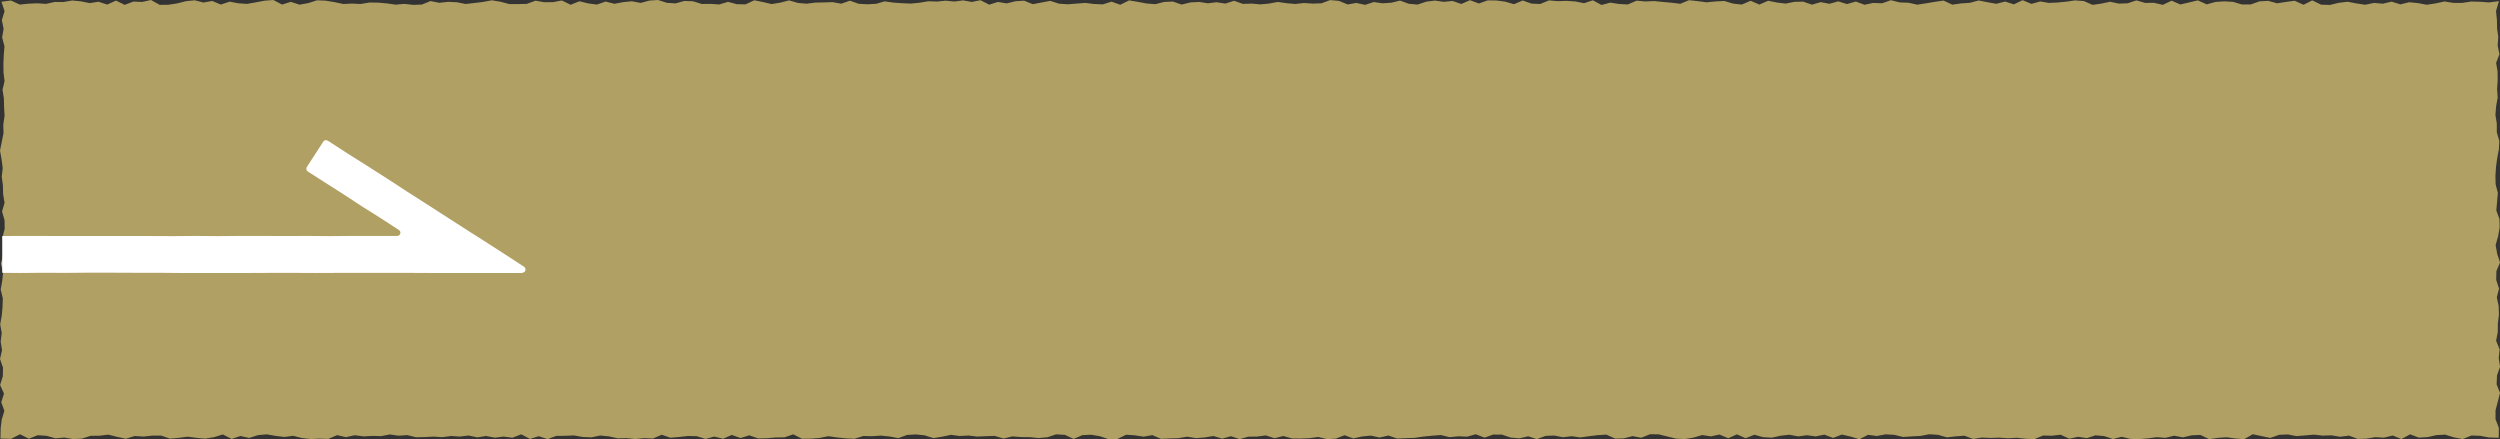 <?xml version="1.0" encoding="UTF-8"?>
<svg id="_レイヤー_2" data-name="レイヤー 2" xmlns="http://www.w3.org/2000/svg" width="257.17" height="45.18" xmlns:xlink="http://www.w3.org/1999/xlink" viewBox="0 0 257.17 45.18">
  <rect x="0" y="0" width="257.17" height="45.18" fill="#333333" stroke="none"/>
  <defs>
    <style>
      .cls-1 {
        fill: #b0a063;
      }

      .cls-1, .cls-2, .cls-3 {
        stroke-width: 0px;
      }

      .cls-2 {
        fill: none;
      }

      .cls-3 {
        fill: #fff;
        fill-rule: evenodd;
      }

      .cls-4 {
        clip-path: url(#clippath);
      }
    </style>
    <clipPath id="clippath">
      <rect class="cls-2" x=".23" y="3.41" width="56.56" height="38.8"/>
    </clipPath>
  </defs>
  <g id="txt">
    <polygon class="cls-1" points="257.04 45.03 256.03 45 255.13 44.83 254.23 44.8 253.33 45.16 252.43 44.99 251.53 44.71 250.63 44.76 249.73 44.96 248.83 45.02 247.93 44.68 247.03 45.16 246.13 44.8 245.23 45.02 244.33 44.97 243.43 45.12 242.53 45.15 241.63 44.81 240.73 44.93 239.83 44.78 238.93 44.81 238.03 44.71 237.13 44.79 236.23 44.86 235.34 44.69 234.44 44.73 233.54 45.05 232.64 44.86 231.74 44.67 230.84 45.18 229.94 45.1 229.04 44.98 228.15 45.04 227.25 45.17 226.35 44.74 225.45 44.78 224.55 44.99 223.65 44.82 222.75 45.04 221.86 44.97 220.96 45.09 220.06 45.17 219.16 45.15 218.26 44.93 217.36 45.16 216.46 44.86 215.56 44.78 214.67 45.07 213.77 44.93 212.87 45.13 211.97 44.72 211.07 44.82 210.17 44.8 209.27 45.17 208.37 45.13 207.47 45.03 206.57 45.08 205.67 45.02 204.77 45.05 203.87 45.01 202.97 45.15 202.07 44.82 201.17 44.89 200.27 44.99 199.36 44.73 198.46 44.67 197.56 44.84 196.66 44.89 195.76 44.95 194.86 44.73 193.96 44.68 193.06 44.85 192.16 44.73 191.27 45.18 190.37 44.91 189.47 44.7 188.57 45.05 187.67 44.71 186.77 44.89 185.87 44.77 184.97 44.89 184.07 44.72 183.17 44.82 182.27 45.02 181.37 44.97 180.47 44.72 179.57 45.08 178.67 44.68 177.78 45.08 176.88 44.7 175.99 44.89 175.1 44.75 174.2 45.02 173.31 45.16 172.41 45.12 171.52 44.9 170.62 44.68 169.73 44.67 168.83 45.03 167.94 44.86 167.04 45.09 166.15 45.12 165.25 44.71 164.36 44.76 163.46 44.87 162.57 45 161.67 44.87 160.78 44.98 159.88 44.8 158.99 44.84 158.09 45.17 157.2 44.88 156.3 45.09 155.4 45.01 154.51 44.71 153.61 44.7 152.71 45.02 151.81 44.67 150.92 44.92 150.02 44.88 149.12 44.97 148.22 44.75 147.32 44.82 146.42 44.91 145.52 45.04 144.62 45.07 143.72 45.11 142.82 44.8 141.92 45.01 141.02 44.81 140.11 44.9 139.21 45.1 138.31 44.77 137.41 45.12 136.51 45.17 135.61 44.95 134.71 45.07 133.81 45.11 132.91 45.1 132.01 44.85 131.11 45.08 130.21 44.79 129.31 44.91 128.41 44.92 127.52 45.17 126.62 44.87 125.72 45.12 124.82 44.85 123.92 45 123.03 45.07 122.13 44.92 121.23 45.07 120.33 45.1 119.43 45.14 118.54 44.76 117.64 44.92 116.74 44.78 115.84 44.72 114.94 45.16 114.04 45.18 113.14 44.87 112.24 44.72 111.34 44.76 110.44 45.15 109.54 44.73 108.64 44.68 107.74 44.98 106.84 45.06 105.94 44.97 105.03 44.96 104.13 44.89 103.23 45.11 102.32 44.84 101.42 44.87 100.52 44.91 99.62 44.8 98.72 44.85 97.82 44.73 96.92 44.92 96.02 45.07 95.12 44.78 94.22 44.69 93.31 44.74 92.41 45.07 91.51 44.9 90.61 44.81 89.71 44.87 88.81 44.85 87.91 45.13 87.01 45.09 86.11 45 85.21 44.87 84.31 45.05 83.41 45.12 82.5 45.13 81.6 44.68 80.7 44.99 79.79 45 78.89 45.08 77.99 45.1 77.08 44.78 76.18 45.06 75.28 44.74 74.38 45.13 73.48 44.91 72.58 45.15 71.67 44.87 70.77 44.85 69.87 44.95 68.97 45.03 68.07 44.72 67.16 45.11 66.26 45.07 65.36 45.16 64.45 45.07 63.55 45.09 62.65 44.89 61.74 44.8 60.84 44.99 59.94 44.95 59.03 44.79 58.13 44.83 57.23 44.84 56.33 45.17 55.42 44.87 54.52 45.15 53.62 44.68 52.71 45.03 51.81 44.91 50.9 45.02 50 44.85 49.1 44.99 48.2 44.8 47.3 44.91 46.4 44.85 45.5 44.97 44.6 44.91 43.7 44.96 42.8 44.98 41.9 44.76 41 44.82 40.1 44.69 39.2 44.86 38.3 44.84 37.39 44.89 36.49 44.77 35.58 44.97 34.68 44.76 33.77 45.15 32.87 45.12 31.97 45.16 31.07 45.06 30.16 44.83 29.26 44.95 28.36 44.84 27.45 44.68 26.54 44.76 25.64 45.05 24.73 44.85 23.83 45.15 22.92 44.69 22.02 44.97 21.11 45.12 20.21 45.04 19.3 44.92 18.39 45.04 17.49 45.12 16.58 44.81 15.67 44.81 14.77 44.91 13.86 44.85 12.95 45.13 12.05 44.94 11.14 44.71 10.24 44.82 9.33 44.83 8.42 45.12 7.52 45.16 6.61 45.01 5.7 45.09 4.79 44.83 3.88 44.77 2.97 45.13 2.06 44.67 1.15 45.14 .05 45.11 .07 44.04 .18 43.15 .45 42.26 .13 41.38 .41 40.49 .01 39.6 .29 38.71 .31 37.82 0 36.93 .21 36.03 .07 35.14 .18 34.25 .02 33.36 .18 32.47 .26 31.57 .29 30.68 .07 29.79 .23 28.9 .32 28.01 .09 27.12 .33 26.22 .43 25.33 .25 24.44 .48 23.54 .47 22.65 .21 21.76 .47 20.86 .32 19.97 .3 19.07 .18 18.18 .28 17.29 .16 16.39 0 15.49 .18 14.6 .36 13.71 .34 12.81 .47 11.92 .42 11.03 .4 10.13 .26 9.24 .47 8.34 .36 7.45 .35 6.55 .39 5.65 .46 4.76 .22 3.86 .37 2.96 .19 2.06 .47 1.16 .15 .18 1.13 .05 2.03 .47 2.93 .38 3.83 .34 4.73 .4 5.63 .2 6.53 .21 7.43 .05 8.33 .14 9.23 .32 10.13 .18 11.03 .47 11.93 .06 12.83 .5 13.73 .16 14.63 .2 15.53 0 16.43 .5 17.33 .49 18.23 .35 19.13 .12 20.03 .03 20.93 .26 21.83 .1 22.72 .47 23.62 .17 24.52 .34 25.42 .4 26.32 .24 27.22 .07 28.12 0 29.02 .47 29.91 .19 30.81 .48 31.71 .32 32.61 .03 33.51 .07 34.41 .22 35.31 .41 36.2 .37 37.1 .41 38 .26 38.9 .27 39.8 .35 40.7 .48 41.6 .4 42.5 .5 43.39 .47 44.29 .11 45.19 .29 46.09 .19 46.99 .23 47.89 .41 48.79 .31 49.69 .2 50.59 .03 51.49 .18 52.39 .42 53.29 .42 54.19 .4 55.09 .07 55.99 .23 56.9 .22 57.8 .05 58.7 .49 59.6 .13 60.5 .35 61.4 .47 62.3 .16 63.2 .39 64.1 .22 65 .13 65.9 .3 66.8 .06 67.69 0 68.59 .29 69.49 .35 70.39 .1 71.29 .13 72.19 .41 73.09 .4 73.99 .46 74.89 .19 75.79 .43 76.69 .45 77.59 .03 78.49 .21 79.38 .42 80.28 .27 81.17 .04 82.07 .3 82.96 .38 83.85 .27 84.75 .25 85.64 .22 86.54 .38 87.43 .07 88.33 .39 89.22 .44 90.12 .39 91.01 .14 91.91 .27 92.8 .33 93.7 .37 94.59 .28 95.49 .13 96.38 .16 97.28 .07 98.17 .16 99.07 .04 99.96 .2 100.86 .02 101.76 .48 102.65 .2 103.55 .35 104.45 .13 105.35 .07 106.24 .43 107.14 .26 108.04 .09 108.94 .38 109.84 .44 110.74 .37 111.64 .3 112.54 .41 113.44 .45 114.34 .17 115.24 .49 116.15 .04 117.05 .19 117.95 .36 118.85 .43 119.75 .2 120.65 .16 121.55 .47 122.45 .25 123.35 .2 124.25 .34 125.15 .23 126.05 .37 126.95 .08 127.85 .4 128.75 .37 129.65 .45 130.54 .37 131.44 .2 132.34 .33 133.24 .41 134.14 .31 135.03 .37 135.93 .34 136.83 .01 137.73 .09 138.63 .46 139.52 .3 140.42 .5 141.32 .21 142.22 .34 143.12 .28 144.02 .06 144.92 .39 145.82 .47 146.72 .17 147.62 .06 148.52 .19 149.42 .1 150.32 .41 151.22 .02 152.13 .36 153.03 .04 153.93 .05 154.84 .17 155.74 .43 156.64 .05 157.54 .37 158.44 .41 159.34 .04 160.24 .12 161.15 .09 162.05 .15 162.95 .33 163.85 .03 164.75 .51 165.65 .27 166.55 .41 167.45 .46 168.35 .07 169.25 .15 170.15 .11 171.05 .2 171.95 .28 172.85 .39 173.75 .02 174.66 .12 175.56 .24 176.46 .15 177.37 .1 178.27 .37 179.17 .47 180.08 .08 180.98 .47 181.88 .08 182.78 .26 183.68 .37 184.59 .19 185.49 .17 186.39 .48 187.29 .22 188.19 .39 189.09 .14 190 .42 190.9 .16 191.8 .49 192.71 .3 193.61 .34 194.51 .02 195.42 .25 196.32 .28 197.22 .48 198.13 .34 199.03 .19 199.93 .06 200.83 .48 201.74 .35 202.64 .29 203.54 .05 204.45 .23 205.35 .39 206.26 .16 207.16 .45 208.06 .02 208.97 .4 209.87 .15 210.77 .3 211.66 .26 212.56 .17 213.46 .04 214.36 .11 215.26 .5 216.16 .37 217.06 .18 217.96 .37 218.86 .34 219.77 .04 220.67 .3 221.58 .29 222.48 .5 223.39 .07 224.29 .46 225.19 .25 226.09 .04 227 .45 227.9 .2 228.8 .14 229.71 .19 230.62 .46 231.52 .46 232.43 .14 233.33 .09 234.24 .34 235.14 .2 236.05 .08 236.96 .49 237.86 .04 238.77 .48 239.67 .51 240.58 .29 241.49 .18 242.39 .35 243.3 .49 244.21 .3 245.11 .38 246.02 .17 246.92 .45 247.83 .23 248.74 .32 249.64 .49 250.55 .35 251.46 .15 252.37 .3 253.28 .3 254.19 .16 255.1 .18 256.02 .25 257.06 .12 256.76 1.14 256.85 2.03 256.87 2.92 256.99 3.8 256.93 4.69 257.11 5.58 256.77 6.47 256.92 7.36 256.93 8.25 256.87 9.15 256.93 10.04 256.77 10.93 256.7 11.82 256.84 12.72 256.84 13.61 257.1 14.5 257.05 15.39 256.88 16.28 256.76 17.17 256.7 18.06 256.72 18.96 256.95 19.85 256.87 20.75 256.79 21.64 257.11 22.53 257.13 23.42 256.97 24.32 256.72 25.21 256.88 26.11 257.17 27 256.8 27.89 256.78 28.79 257.07 29.69 256.84 30.58 257.03 31.47 257.06 32.37 256.95 33.26 256.94 34.15 256.77 35.05 257.13 35.94 257.04 36.84 257.17 37.73 256.86 38.63 256.82 39.53 257.17 40.42 256.94 41.32 256.71 42.22 256.71 43.12 257.05 44.01 257.04 45.03"/>
    <g class="cls-4">
      <path class="cls-3" d="m53.76,28.08q-1.17,0-2.35,0c-1.18,0-1.18,0-2.35,0s-1.18,0-2.35,0-1.18,0-2.35,0-1.18-.01-2.35-.01-1.18,0-2.35,0-1.17,0-2.35,0-1.17,0-2.35,0-1.17.01-2.35.01-1.18-.01-2.35-.01-1.18,0-2.35,0-1.17.01-2.35.01-1.18,0-2.35,0-1.18,0-2.35,0-1.18,0-2.35,0-1.18-.02-2.35-.02-1.18,0-2.35,0-1.18-.01-2.35-.01-1.18,0-2.35,0-1.18.02-2.35.02-1.18-.01-2.35-.01-1.17.02-2.35.02-1.18-.02-2.35-.02-1.18.02-2.36.02-1.18,0-2.36,0-1.18-.01-2.36-.01-1.18.01-2.36.01-1.44.72-2.36-.01c-.74-.59-.01-.94-.01-1.88s-.72-1.29,0-1.89c.89-.73,1.15,0,2.3,0s1.15,0,2.3,0,1.15-.02,2.3-.02,1.15,0,2.3,0,1.15.01,2.3.01,1.15-.02,2.3-.02,1.15,0,2.3,0,1.15.01,2.3.01,1.15,0,2.3,0,1.15,0,2.3,0,1.15,0,2.3,0,1.15,0,2.3,0,1.15.01,2.3.01,1.15-.02,2.3-.02,1.15.02,2.3.02,1.15-.02,2.3-.02,1.15,0,2.3,0,1.15.01,2.3.01,1.15-.01,2.31-.01,1.15.02,2.31.02,1.15-.02,2.31-.02,1.16,0,2.31,0,1.16,0,2.31,0c.34,0,.46-.43.18-.61-.93-.6-.93-.61-1.86-1.21s-.94-.58-1.88-1.18-.92-.62-1.86-1.22-.94-.6-1.88-1.2-.94-.6-1.88-1.2c-.16-.1-.21-.31-.11-.47.84-1.31.85-1.3,1.69-2.61.1-.16.31-.2.46-.1q1.01.65,2.01,1.3c1.01.65,1.02.63,2.03,1.28s1.01.65,2.02,1.29,1,.66,2.01,1.31,1.01.64,2.02,1.29,1.01.65,2.02,1.3,1.01.65,2.02,1.3,1.02.64,2.03,1.29,1.01.65,2.02,1.3,1,.66,2.01,1.31c.28.18.16.61-.17.61Z"/>
    </g>
  </g>
</svg>
